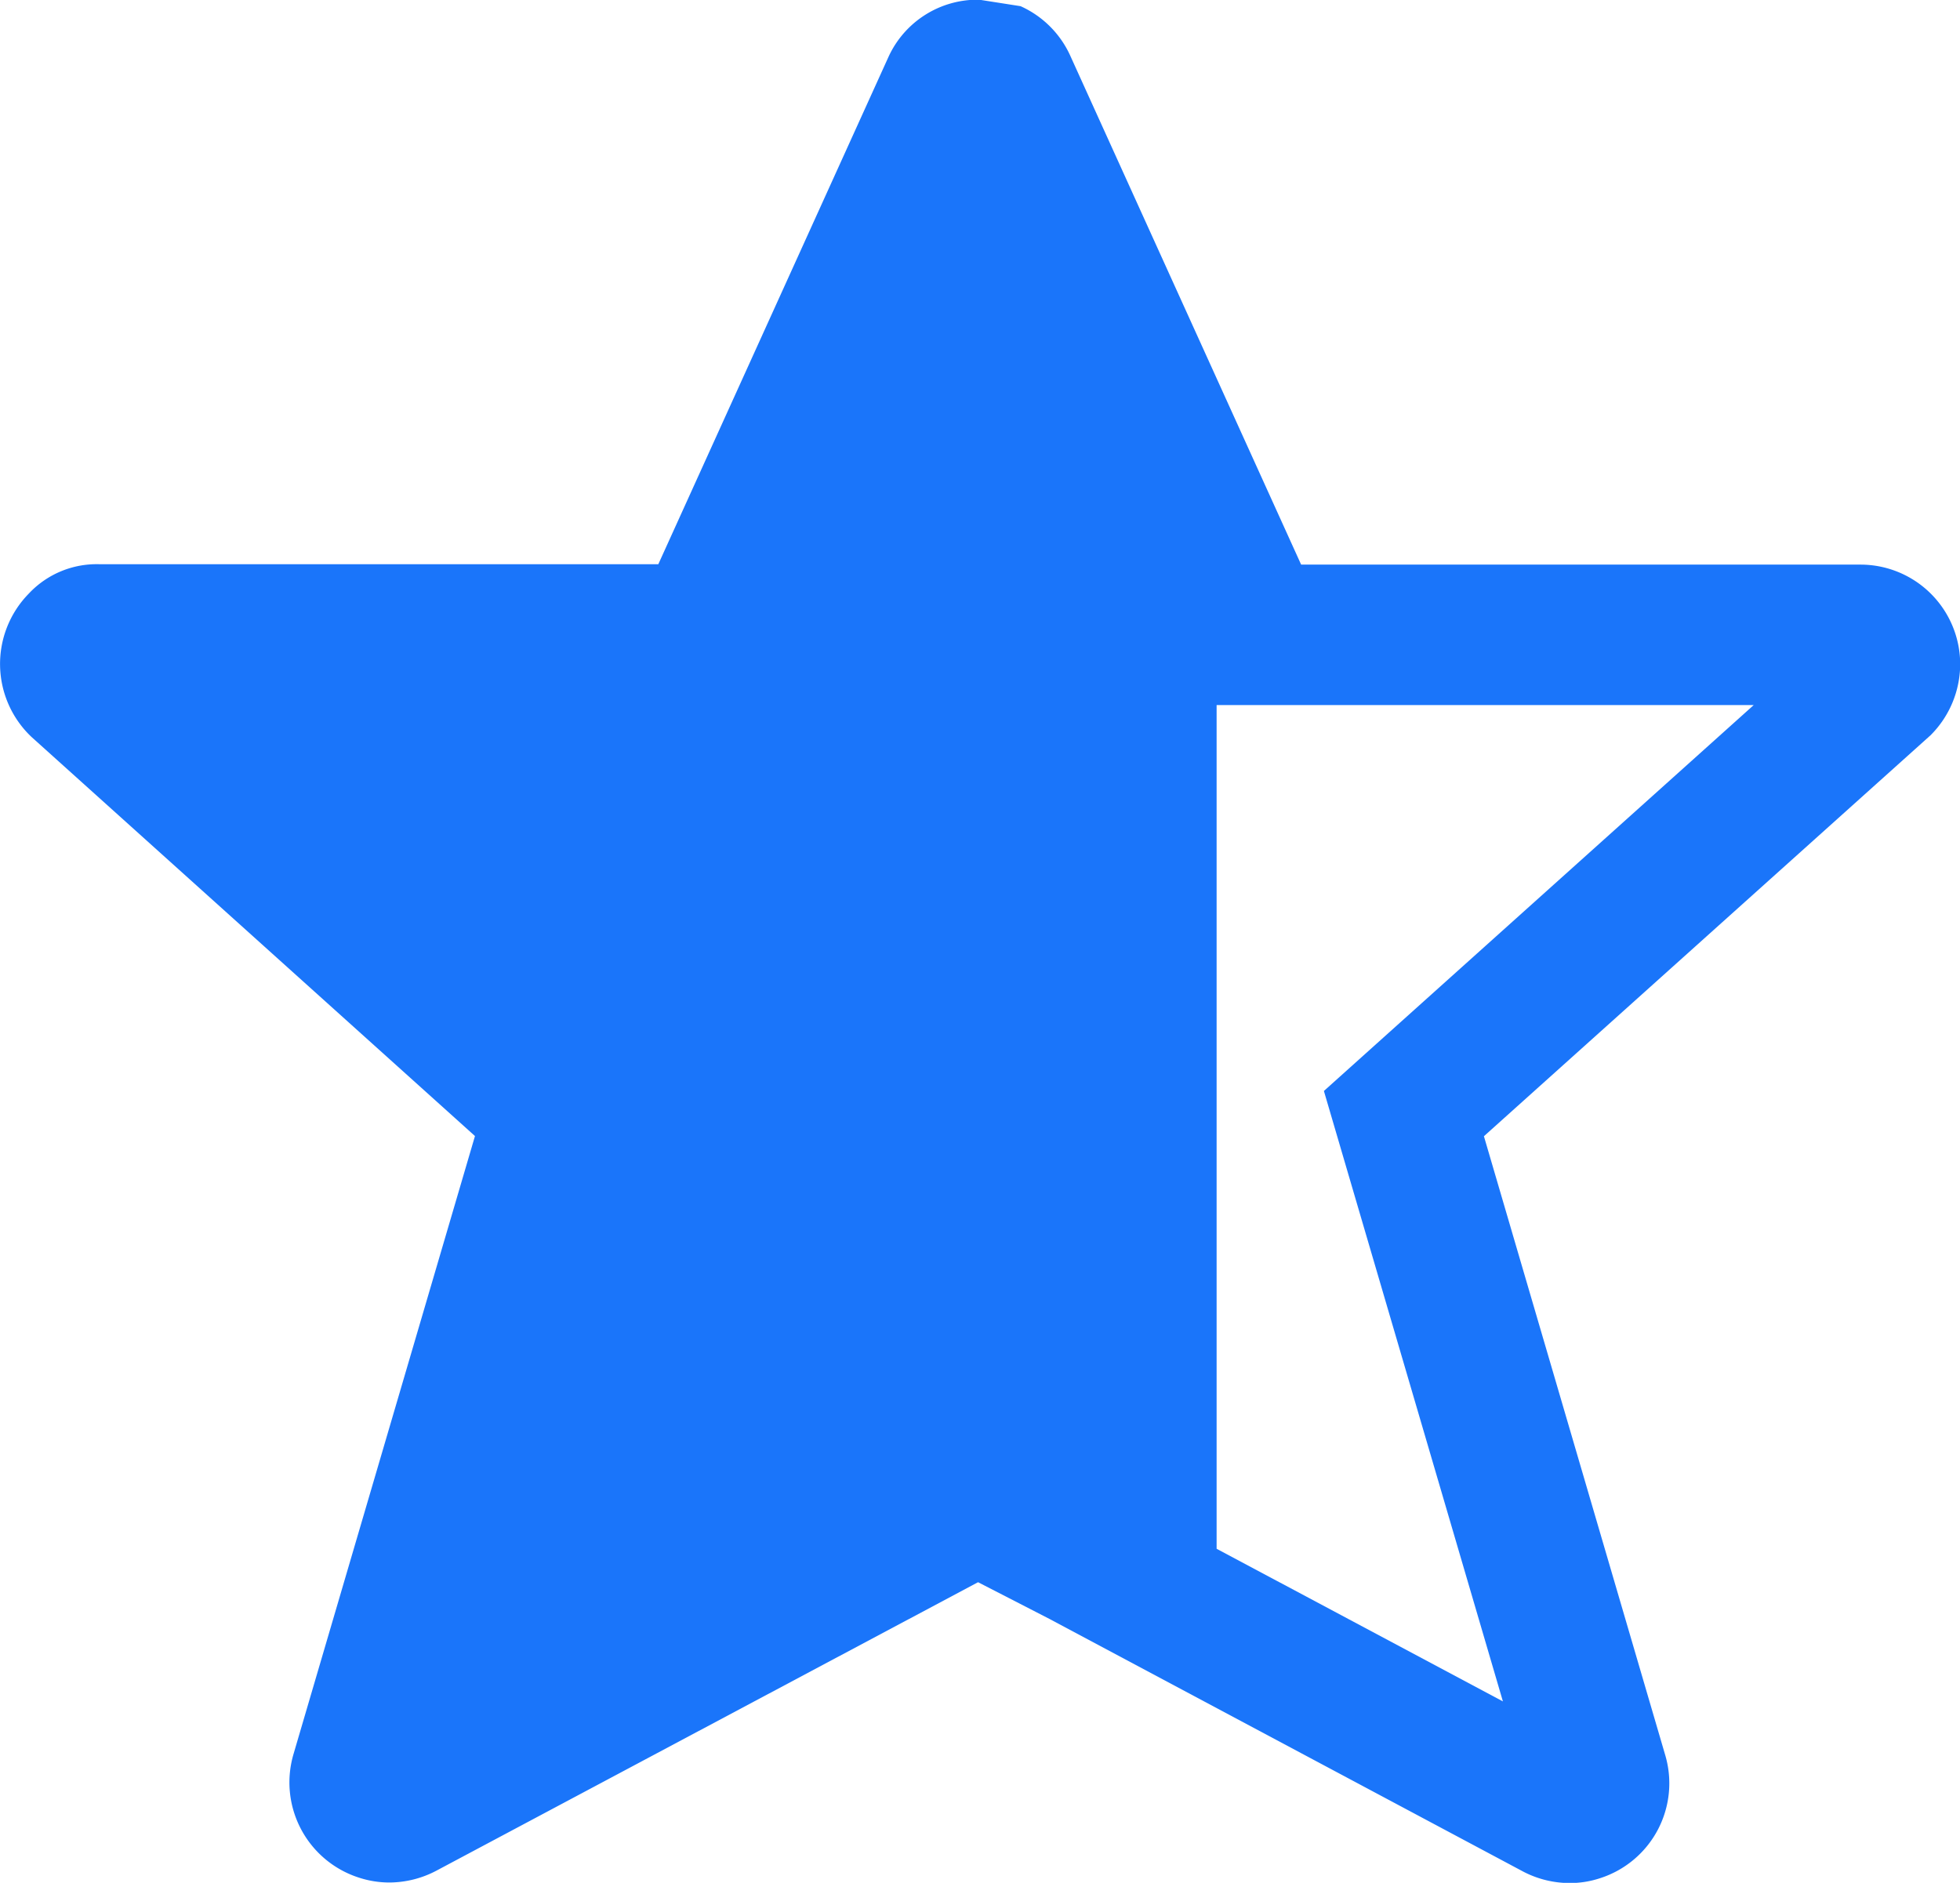<svg xmlns="http://www.w3.org/2000/svg" width="21.264" height="20.429" viewBox="0 0 21.264 20.429">
  <path id="Path_4454" data-name="Path 4454" d="M40.59,6.959H34.517l-2.5-5.511A1.076,1.076,0,0,0,31.473.9l-.447-.07a1.062,1.062,0,0,0-.983.614l-2.5,5.511H21.487a1.008,1.008,0,0,0-.774.319,1.09,1.09,0,0,0,.032,1.557l4.809,4.328-1.967,6.7a1.085,1.085,0,0,0,.717,1.349,1.058,1.058,0,0,0,.322.05,1.1,1.1,0,0,0,.509-.128L31.012,18l.778.4,5.12,2.731a1.094,1.094,0,0,0,.52.133,1.038,1.038,0,0,0,.328-.052,1.081,1.081,0,0,0,.707-1.343L36.5,13.161l4.845-4.35a1.093,1.093,0,0,0,.322-.771V8.032A1.082,1.082,0,0,0,40.59,6.959ZM34.764,12.67l1.942,6.623L33.6,17.637V8.483h5.827Z" transform="translate(-20.401 -0.833)" fill="#1a75fa"/>
</svg>
